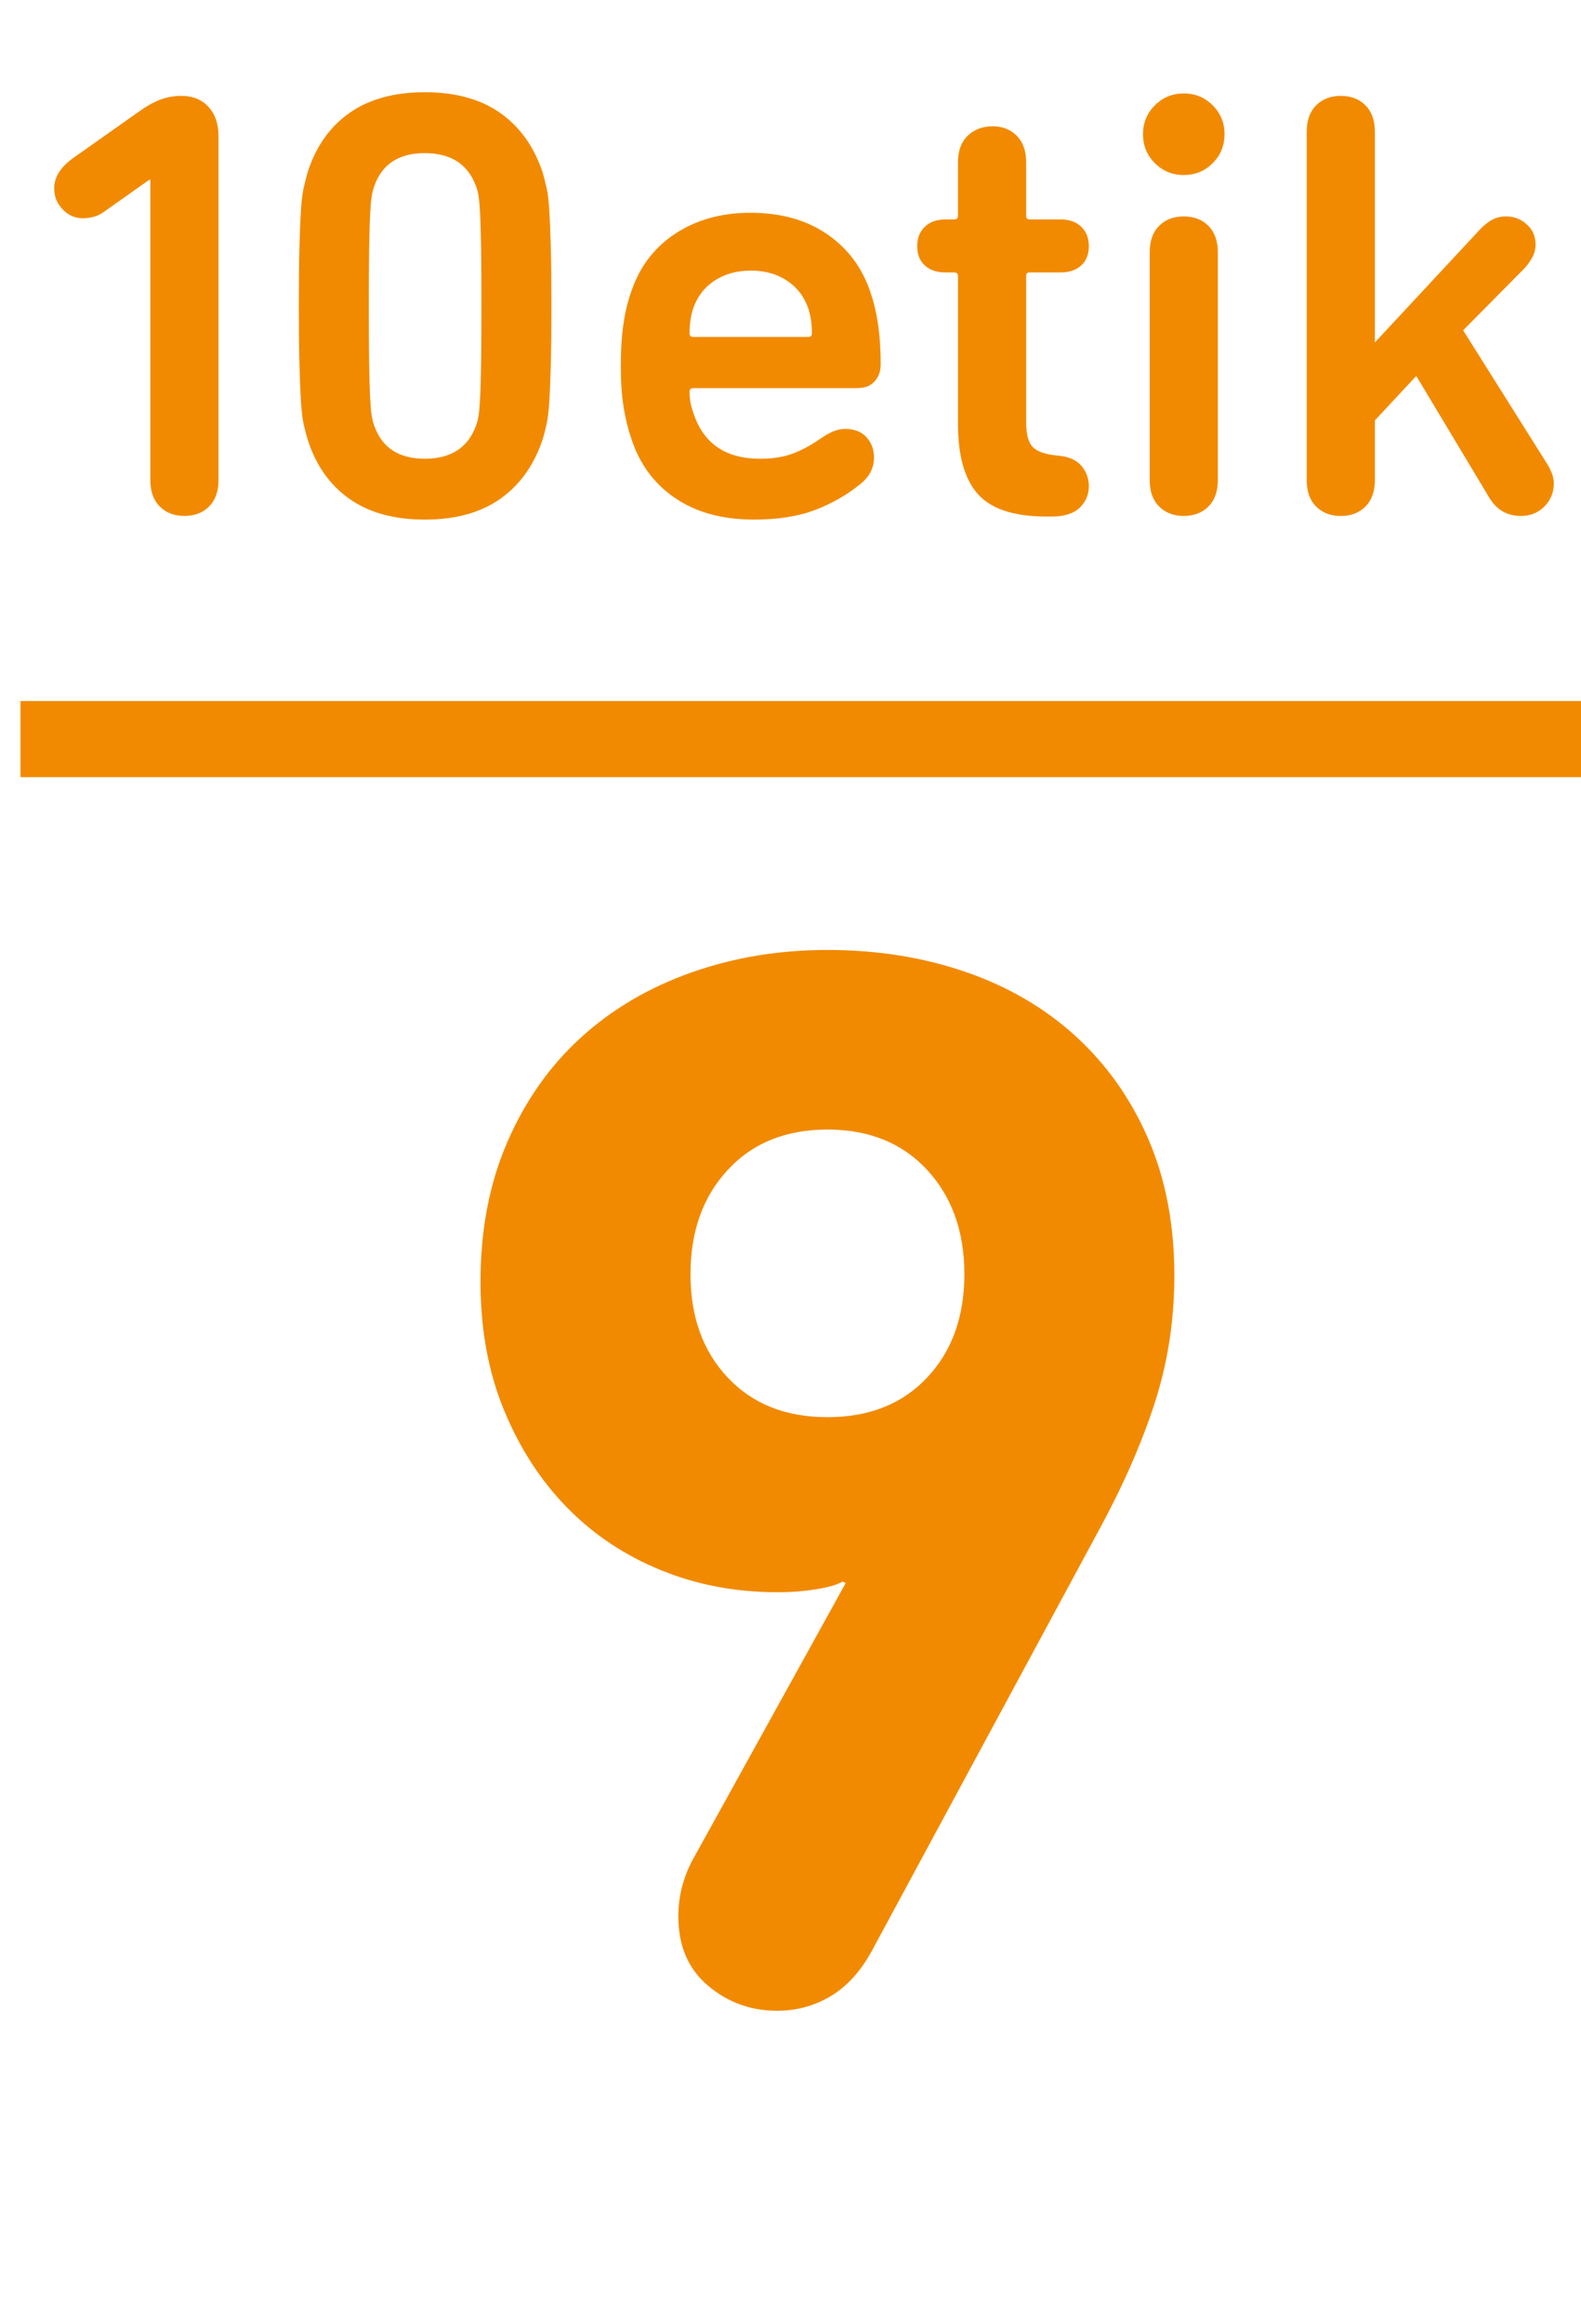 <?xml version="1.0" encoding="utf-8"?>
<!-- Generator: Adobe Illustrator 16.0.0, SVG Export Plug-In . SVG Version: 6.00 Build 0)  -->
<!DOCTYPE svg PUBLIC "-//W3C//DTD SVG 1.1//EN" "http://www.w3.org/Graphics/SVG/1.1/DTD/svg11.dtd">
<svg version="1.1" xmlns="http://www.w3.org/2000/svg" xmlns:xlink="http://www.w3.org/1999/xlink" x="0px" y="0px"
	 width="83.124px" height="122.173px" viewBox="0 0 83.124 122.173" enable-background="new 0 0 83.124 122.173"
	 xml:space="preserve">
<g id="Capa_2">
</g>
<g id="Capa_1">
	<g>
		<g>
			<g>
				<path fill="#F18A00" d="M7.904,9.456H7.84l-2.4,1.696c-0.299,0.213-0.662,0.319-1.088,0.319c-0.406,0-0.757-0.154-1.056-0.464
					c-0.299-0.309-0.448-0.677-0.448-1.104c0-0.576,0.32-1.099,0.96-1.568l3.488-2.464C7.68,5.595,8.048,5.387,8.4,5.248
					S9.13,5.04,9.536,5.04c0.597,0,1.072,0.192,1.424,0.576s0.528,0.896,0.528,1.536v18.08c0,0.597-0.166,1.062-0.496,1.392
					c-0.331,0.331-0.763,0.496-1.296,0.496S8.73,26.955,8.4,26.624c-0.331-0.33-0.496-0.795-0.496-1.392V9.456z"/>
				<path fill="#F18A00" d="M16.16,23.056c-0.064-0.213-0.128-0.464-0.192-0.752s-0.112-0.683-0.144-1.184
					c-0.032-0.501-0.059-1.152-0.08-1.952c-0.021-0.8-0.032-1.829-0.032-3.088s0.01-2.288,0.032-3.088
					c0.021-0.8,0.048-1.451,0.08-1.952c0.032-0.501,0.08-0.891,0.144-1.168s0.128-0.533,0.192-0.769
					c0.427-1.364,1.157-2.416,2.192-3.151c1.034-0.736,2.362-1.104,3.984-1.104c1.621,0,2.949,0.368,3.984,1.104
					c1.035,0.735,1.776,1.787,2.224,3.151c0.064,0.235,0.128,0.491,0.192,0.769s0.112,0.667,0.144,1.168s0.059,1.152,0.08,1.952
					c0.021,0.8,0.032,1.829,0.032,3.088s-0.011,2.288-0.032,3.088c-0.021,0.8-0.048,1.451-0.08,1.952s-0.08,0.896-0.144,1.184
					s-0.128,0.539-0.192,0.752c-0.448,1.366-1.189,2.416-2.224,3.152c-1.035,0.736-2.363,1.104-3.984,1.104
					c-1.622,0-2.95-0.367-3.984-1.104C17.317,25.472,16.586,24.422,16.16,23.056z M19.68,22.384
					c0.405,1.152,1.291,1.729,2.656,1.729c1.365,0,2.261-0.576,2.688-1.729c0.064-0.17,0.112-0.362,0.144-0.576
					c0.032-0.213,0.059-0.544,0.08-0.991c0.021-0.448,0.037-1.046,0.048-1.792c0.01-0.747,0.016-1.729,0.016-2.944
					s-0.006-2.197-0.016-2.944c-0.011-0.746-0.027-1.344-0.048-1.792c-0.021-0.448-0.048-0.778-0.08-0.992
					c-0.032-0.213-0.08-0.404-0.144-0.575c-0.427-1.152-1.323-1.729-2.688-1.729c-1.366,0-2.251,0.576-2.656,1.729
					c-0.064,0.171-0.112,0.362-0.144,0.575c-0.032,0.214-0.059,0.544-0.08,0.992c-0.021,0.448-0.038,1.046-0.048,1.792
					c-0.011,0.747-0.016,1.729-0.016,2.944s0.005,2.197,0.016,2.944c0.011,0.746,0.027,1.344,0.048,1.792
					c0.021,0.447,0.048,0.778,0.08,0.991C19.568,22.021,19.616,22.214,19.68,22.384z"/>
				<path fill="#F18A00" d="M39.648,27.312c-1.664,0-3.051-0.378-4.16-1.136c-1.109-0.757-1.877-1.808-2.304-3.151
					c-0.171-0.491-0.304-1.04-0.4-1.648s-0.144-1.317-0.144-2.128s0.042-1.525,0.128-2.145c0.085-0.618,0.213-1.173,0.384-1.663
					c0.426-1.345,1.2-2.39,2.32-3.137c1.12-0.746,2.448-1.12,3.984-1.12c1.6,0,2.949,0.379,4.048,1.137
					c1.098,0.757,1.861,1.797,2.288,3.12c0.171,0.512,0.299,1.071,0.384,1.68c0.085,0.607,0.128,1.285,0.128,2.032
					c0,0.362-0.107,0.661-0.32,0.896c-0.214,0.235-0.523,0.353-0.928,0.353h-8.608c-0.128,0-0.192,0.063-0.192,0.191
					c0,0.235,0.021,0.448,0.064,0.641c0.042,0.191,0.096,0.373,0.16,0.544c0.533,1.557,1.696,2.336,3.488,2.336
					c0.661,0,1.232-0.091,1.712-0.272c0.48-0.181,0.965-0.442,1.456-0.784c0.213-0.148,0.426-0.271,0.64-0.368
					c0.213-0.096,0.437-0.144,0.672-0.144c0.469,0,0.837,0.144,1.104,0.432c0.267,0.288,0.4,0.646,0.4,1.072
					c0,0.555-0.246,1.024-0.736,1.408c-0.683,0.555-1.467,1.003-2.352,1.344C41.978,27.141,40.906,27.312,39.648,27.312z
					 M42.688,17.52c0-0.49-0.064-0.928-0.192-1.312c-0.213-0.618-0.587-1.104-1.12-1.456c-0.534-0.352-1.163-0.528-1.888-0.528
					c-0.747,0-1.387,0.177-1.92,0.528c-0.534,0.352-0.907,0.838-1.12,1.456c-0.128,0.384-0.192,0.821-0.192,1.312
					c0,0.129,0.064,0.192,0.192,0.192h6.048C42.624,17.712,42.688,17.648,42.688,17.52z"/>
				<path fill="#F18A00" d="M49.696,14.32c-0.448,0-0.806-0.123-1.072-0.368c-0.267-0.245-0.4-0.581-0.4-1.008
					s0.133-0.769,0.4-1.024c0.267-0.256,0.624-0.384,1.072-0.384h0.448c0.149,0,0.224-0.064,0.224-0.192V8.528
					c0-0.598,0.17-1.062,0.512-1.393c0.341-0.33,0.779-0.496,1.312-0.496c0.512,0,0.933,0.166,1.264,0.496
					c0.331,0.331,0.496,0.795,0.496,1.393v2.815c0,0.128,0.064,0.192,0.192,0.192h1.632c0.448,0,0.805,0.128,1.072,0.384
					c0.267,0.256,0.4,0.598,0.4,1.024s-0.133,0.763-0.4,1.008c-0.267,0.245-0.624,0.368-1.072,0.368h-1.632
					c-0.128,0-0.192,0.063-0.192,0.191v7.681c0,0.618,0.112,1.051,0.336,1.296s0.667,0.399,1.328,0.464
					c0.554,0.043,0.965,0.219,1.232,0.527c0.267,0.31,0.4,0.667,0.4,1.072c0,0.448-0.16,0.827-0.48,1.136
					c-0.32,0.31-0.811,0.465-1.472,0.465h-0.288c-1.686,0-2.88-0.39-3.584-1.168c-0.704-0.779-1.056-2.011-1.056-3.696v-7.776
					c0-0.128-0.075-0.191-0.224-0.191H49.696z"/>
				<path fill="#F18A00" d="M60.095,7.056c0-0.597,0.208-1.104,0.624-1.52s0.922-0.624,1.52-0.624c0.597,0,1.104,0.208,1.52,0.624
					s0.624,0.923,0.624,1.52c0,0.598-0.208,1.104-0.624,1.521S62.836,9.2,62.239,9.2c-0.598,0-1.104-0.208-1.52-0.624
					S60.095,7.653,60.095,7.056z M62.239,27.12c-0.533,0-0.965-0.165-1.296-0.496c-0.331-0.33-0.496-0.795-0.496-1.392V13.264
					c0-0.597,0.165-1.061,0.496-1.392c0.331-0.331,0.763-0.496,1.296-0.496s0.965,0.165,1.296,0.496
					c0.331,0.331,0.496,0.795,0.496,1.392v11.969c0,0.597-0.166,1.062-0.496,1.392C63.204,26.955,62.772,27.12,62.239,27.12z"/>
				<path fill="#F18A00" d="M72.287,18l5.568-5.984c0.213-0.213,0.421-0.373,0.624-0.479s0.443-0.16,0.72-0.16
					c0.405,0,0.763,0.139,1.072,0.416s0.464,0.63,0.464,1.056c0,0.235-0.054,0.454-0.16,0.656c-0.107,0.203-0.246,0.4-0.416,0.592
					l-3.232,3.265l4.448,7.071c0.213,0.363,0.32,0.684,0.32,0.96c0,0.491-0.166,0.902-0.496,1.232
					c-0.331,0.331-0.742,0.496-1.232,0.496c-0.726,0-1.28-0.32-1.664-0.96l-3.84-6.4l-2.176,2.336v3.137
					c0,0.597-0.166,1.062-0.496,1.392c-0.331,0.331-0.763,0.496-1.296,0.496s-0.965-0.165-1.296-0.496
					c-0.331-0.33-0.496-0.795-0.496-1.392V6.928c0-0.597,0.165-1.061,0.496-1.392c0.331-0.331,0.763-0.496,1.296-0.496
					s0.965,0.165,1.296,0.496c0.331,0.331,0.496,0.795,0.496,1.392V18z"/>
			</g>
		</g>
		<line fill="none" stroke="#F18A00" stroke-width="4" stroke-miterlimit="10" x1="1.077" y1="38.85" x2="83.124" y2="38.85"/>
		<g>
			<g>
				<path fill="#F18A00" d="M35.664,100.732c0-1.119,0.292-2.186,0.88-3.199l7.92-14.32l-0.16-0.08c-0.268,0.16-0.72,0.294-1.36,0.4
					c-0.64,0.107-1.334,0.16-2.08,0.16c-2.188,0-4.228-0.387-6.12-1.16c-1.894-0.772-3.534-1.866-4.92-3.28
					c-1.388-1.412-2.494-3.12-3.32-5.12c-0.828-2-1.24-4.252-1.24-6.76c0-2.72,0.466-5.16,1.4-7.32
					c0.933-2.16,2.212-3.986,3.84-5.479c1.626-1.493,3.56-2.641,5.8-3.44c2.24-0.8,4.64-1.2,7.2-1.2c2.612,0,5.04,0.388,7.28,1.16
					c2.24,0.773,4.172,1.907,5.8,3.4c1.626,1.493,2.893,3.294,3.8,5.399c0.906,2.107,1.36,4.494,1.36,7.16
					c0,2.348-0.348,4.588-1.04,6.72c-0.694,2.134-1.68,4.374-2.96,6.721l-11.92,22.08c-0.587,1.067-1.308,1.854-2.16,2.359
					c-0.854,0.507-1.788,0.761-2.8,0.761c-1.388,0-2.6-0.44-3.64-1.32S35.664,102.28,35.664,100.732z M43.504,74.493
					c2.186,0,3.932-0.692,5.24-2.08c1.306-1.387,1.96-3.2,1.96-5.44s-0.654-4.066-1.96-5.479c-1.308-1.413-3.054-2.12-5.24-2.12
					c-2.188,0-3.934,0.707-5.24,2.12c-1.308,1.413-1.96,3.239-1.96,5.479s0.652,4.054,1.96,5.44
					C39.57,73.801,41.316,74.493,43.504,74.493z"/>
			</g>
		</g>
	</g>
</g>
</svg>
